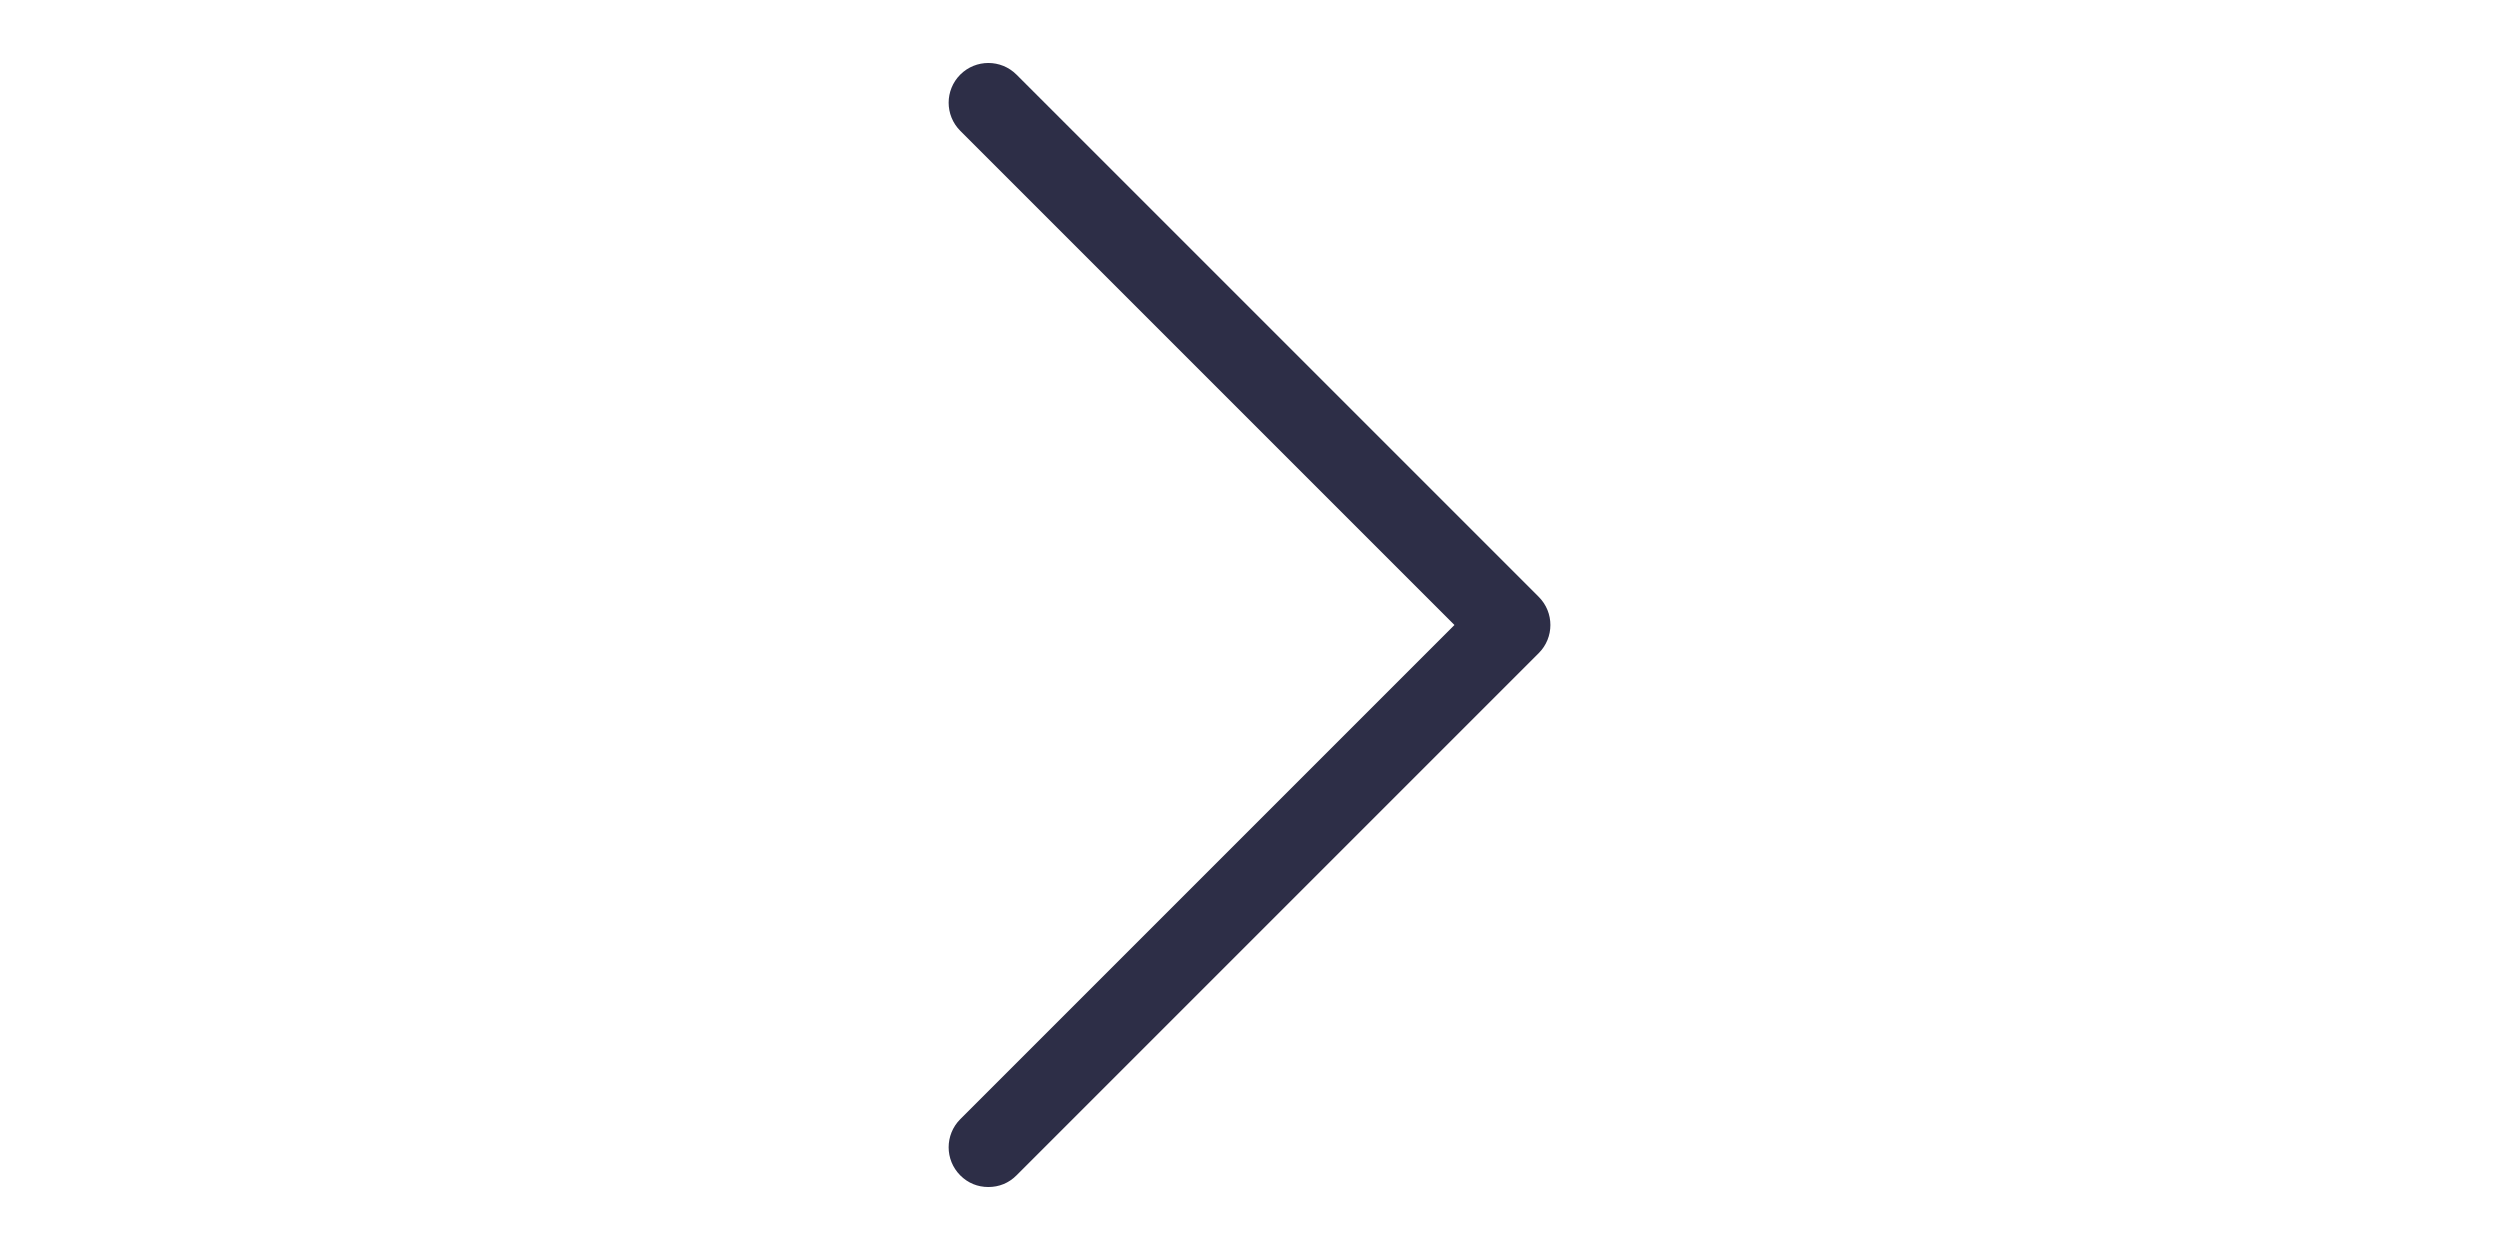 <?xml version="1.0" encoding="utf-8"?>
<!-- Generator: Adobe Illustrator 16.0.3, SVG Export Plug-In . SVG Version: 6.00 Build 0)  -->
<!DOCTYPE svg PUBLIC "-//W3C//DTD SVG 1.1//EN" "http://www.w3.org/Graphics/SVG/1.1/DTD/svg11.dtd">
<svg version="1.1" id="Capa_1" xmlns="http://www.w3.org/2000/svg" xmlns:xlink="http://www.w3.org/1999/xlink" x="0px" y="0px"
	 width="1800px" height="900px" viewBox="0 0 1800 900" enable-background="new 0 0 1800 900" xml:space="preserve">
<g>
	<path fill="#2D2E47" d="M731.86,846.279c-5.581,5.581-12.559,8.372-20.232,8.372s-14.651-2.791-20.231-8.372
		c-11.163-11.163-11.163-29.304,0-40.466L1047.209,450L691.396,94.186c-11.163-11.163-11.163-29.302,0-40.465
		c11.161-11.163,29.302-11.163,40.465,0l376.047,376.046c11.162,11.163,11.162,29.303,0,40.466L731.86,846.279z"/>
</g>
</svg>
